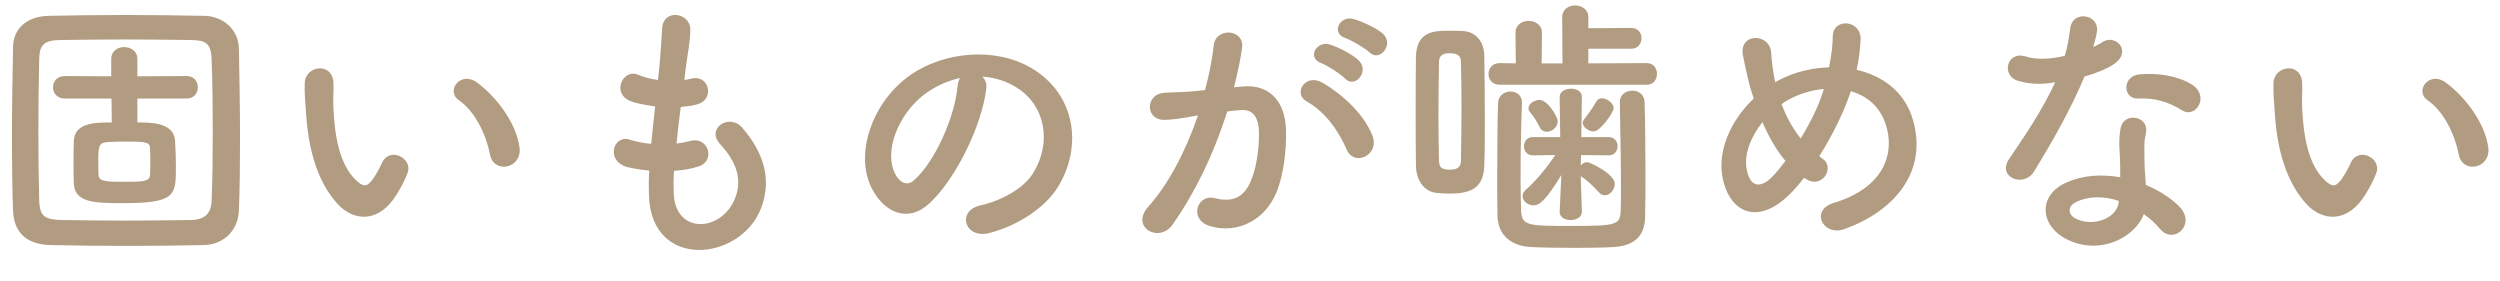 <svg width="160" height="18" viewBox="0 0 160 18" fill="none" xmlns="http://www.w3.org/2000/svg">
<path d="M15.29 13.452C15.254 14.712 14.354 15.648 13.058 15.684C11.474 15.72 9.818 15.738 8.162 15.738C6.506 15.738 4.85 15.72 3.23 15.684C1.664 15.648 0.89 14.838 0.836 13.506C0.782 12.156 0.764 10.536 0.764 8.862C0.764 6.828 0.8 4.74 0.836 2.976C0.854 1.824 1.736 1.05 3.086 1.014C4.652 0.978 6.308 0.96 8 0.96C9.692 0.96 11.402 0.978 13.094 1.014C14.192 1.032 15.272 1.824 15.29 3.12C15.326 4.956 15.362 6.972 15.362 8.934C15.362 10.536 15.344 12.084 15.29 13.452ZM13.544 12.804C13.598 11.454 13.616 9.96 13.616 8.484C13.616 6.864 13.598 5.244 13.544 3.786C13.508 2.76 13.148 2.58 12.266 2.562C10.916 2.544 9.422 2.526 7.982 2.526C6.524 2.526 5.102 2.544 3.842 2.562C2.816 2.58 2.528 2.868 2.51 3.786C2.474 5.244 2.456 6.846 2.456 8.412C2.456 9.978 2.474 11.508 2.51 12.858C2.546 13.884 2.906 14.064 4.022 14.082C5.264 14.1 6.578 14.118 7.946 14.118C9.314 14.118 10.736 14.1 12.194 14.082C13.202 14.064 13.526 13.578 13.544 12.804ZM11.942 6.306H8.792V7.836C9.656 7.836 11.132 7.836 11.204 9.006C11.24 9.618 11.258 10.14 11.258 10.644C11.258 12.516 11.258 13.002 7.82 13.002C5.984 13.002 4.778 12.948 4.724 11.742C4.706 11.274 4.706 10.842 4.706 10.392C4.706 9.942 4.706 9.492 4.724 9.024C4.76 7.836 6.146 7.836 7.154 7.836L7.136 6.306H4.148C3.644 6.306 3.392 5.946 3.392 5.586C3.392 5.226 3.644 4.866 4.148 4.866L7.118 4.884V3.768C7.118 3.264 7.532 3.012 7.946 3.012C8.36 3.012 8.792 3.264 8.792 3.768V4.884L11.942 4.866C12.428 4.866 12.662 5.226 12.662 5.586C12.662 5.946 12.428 6.306 11.942 6.306ZM9.602 11.202C9.62 10.95 9.62 10.716 9.62 10.482C9.62 10.14 9.62 9.816 9.602 9.474C9.602 9.078 9.242 9.06 7.982 9.06C7.586 9.06 7.19 9.078 6.866 9.096C6.29 9.132 6.29 9.438 6.29 10.374C6.29 10.662 6.29 10.95 6.308 11.238C6.344 11.634 6.938 11.634 7.982 11.634C9.08 11.634 9.566 11.634 9.602 11.202ZM33.254 9.474C33.398 10.788 31.616 11.148 31.364 9.906C31.076 8.466 30.338 7.08 29.366 6.414C28.502 5.82 29.474 4.488 30.554 5.298C31.832 6.252 33.074 7.944 33.254 9.474ZM25.388 12.444C24.236 14.316 22.634 14.154 21.626 13.074C20.33 11.67 19.736 9.582 19.592 7.314C19.52 6.288 19.484 5.964 19.502 5.316C19.538 4.182 21.284 3.948 21.338 5.298C21.374 6 21.302 6.036 21.338 6.864C21.41 8.754 21.752 10.536 22.76 11.508C23.228 11.958 23.462 12.012 23.858 11.472C24.074 11.166 24.326 10.698 24.452 10.41C24.938 9.366 26.432 10.122 26.09 11.058C25.91 11.562 25.586 12.12 25.388 12.444ZM43.136 10.932C43.1 11.454 43.1 11.94 43.118 12.39C43.226 14.964 46.034 14.856 46.97 12.858C47.6 11.508 47.096 10.32 46.088 9.222C45.152 8.196 46.7 7.242 47.492 8.16C48.896 9.78 49.4 11.49 48.716 13.308C47.42 16.728 41.678 17.322 41.534 12.516C41.516 12.012 41.516 11.472 41.552 10.914C40.904 10.86 40.4 10.752 40.166 10.698C38.708 10.302 39.266 8.592 40.292 8.934C40.706 9.06 41.174 9.168 41.678 9.204C41.75 8.412 41.84 7.62 41.93 6.81C41.246 6.72 40.67 6.594 40.436 6.504C39.068 6.036 39.86 4.38 40.814 4.776C41.21 4.938 41.66 5.064 42.11 5.118C42.128 4.902 42.164 4.668 42.182 4.452C42.29 3.318 42.326 2.634 42.38 1.788C42.47 0.528 44.18 0.816 44.18 1.878C44.18 2.724 44 3.408 43.874 4.47C43.856 4.686 43.82 4.902 43.802 5.118C43.964 5.1 44.108 5.064 44.252 5.028C45.422 4.758 45.728 6.36 44.666 6.666C44.306 6.774 43.946 6.81 43.568 6.846C43.46 7.656 43.37 8.43 43.298 9.186C43.604 9.15 43.892 9.096 44.162 9.024C45.35 8.7 45.8 10.284 44.738 10.644C44.252 10.806 43.694 10.896 43.136 10.932ZM62.864 4.902C63.062 5.082 63.17 5.37 63.116 5.73C62.828 8.016 61.208 11.418 59.48 13.02C58.094 14.298 56.582 13.596 55.79 12.048C54.656 9.816 55.862 6.468 58.274 4.794C60.488 3.264 63.782 3.012 66.05 4.38C68.84 6.054 69.29 9.366 67.724 11.94C66.878 13.326 65.114 14.442 63.332 14.91C61.748 15.324 61.19 13.506 62.738 13.146C64.106 12.84 65.492 12.066 66.086 11.13C67.364 9.114 66.878 6.756 65.096 5.622C64.394 5.172 63.638 4.956 62.864 4.902ZM61.442 4.992C60.614 5.172 59.804 5.55 59.12 6.072C57.446 7.368 56.546 9.762 57.302 11.148C57.572 11.67 58.04 11.94 58.49 11.544C59.84 10.356 61.1 7.494 61.28 5.55C61.298 5.334 61.352 5.136 61.442 4.992ZM87.65 3.354C87.398 3.102 86.48 2.562 86.102 2.436C85.166 2.13 85.742 0.978 86.606 1.212C87.092 1.338 88.064 1.77 88.496 2.148C89.252 2.832 88.298 4.002 87.65 3.354ZM86.084 5.028C85.832 4.758 84.914 4.164 84.554 4.038C83.618 3.696 84.266 2.58 85.112 2.85C85.598 2.994 86.534 3.462 86.948 3.858C87.686 4.56 86.714 5.694 86.084 5.028ZM87.848 8.718C88.298 9.906 86.678 10.698 86.192 9.582C85.76 8.592 84.95 7.224 83.618 6.486C82.736 6 83.528 4.65 84.644 5.298C86.084 6.144 87.362 7.422 87.848 8.718ZM78.974 5.586L79.568 5.532C81.08 5.406 82.232 6.288 82.304 8.304C82.34 9.564 82.16 11.184 81.692 12.318C80.954 14.1 79.19 14.982 77.462 14.478C76.04 14.064 76.616 12.408 77.714 12.678C78.74 12.93 79.496 12.768 80 11.706C80.414 10.824 80.576 9.546 80.576 8.592C80.576 7.494 80.198 6.972 79.37 7.044C79.1 7.062 78.83 7.098 78.542 7.134C77.66 9.924 76.454 12.372 75.05 14.37C74.186 15.594 72.314 14.55 73.484 13.236C74.726 11.85 75.842 9.798 76.67 7.386L76.454 7.422C75.68 7.566 74.978 7.674 74.51 7.674C73.286 7.674 73.304 6.054 74.456 5.946C75.014 5.892 75.572 5.91 76.22 5.856L77.12 5.766C77.336 4.974 77.57 3.912 77.678 2.904C77.804 1.734 79.64 1.842 79.496 3.048C79.424 3.66 79.19 4.74 78.974 5.586ZM105.398 5.424H95.984C95.498 5.424 95.264 5.082 95.264 4.74C95.264 4.38 95.498 4.038 95.984 4.038L97.01 4.056L96.992 2.094C96.992 1.59 97.406 1.338 97.82 1.338C98.252 1.338 98.684 1.59 98.684 2.094L98.666 4.056H99.998L99.98 1.104C99.98 0.6 100.394 0.348 100.808 0.348C101.222 0.348 101.654 0.6 101.654 1.104V1.806L104.39 1.788C104.84 1.788 105.056 2.112 105.056 2.454C105.056 2.778 104.84 3.12 104.39 3.12H101.654V4.056L105.398 4.038C105.83 4.038 106.046 4.38 106.046 4.722C106.046 5.082 105.83 5.424 105.398 5.424ZM101.996 8.412C101.672 8.412 101.294 8.142 101.294 7.854C101.294 7.782 101.33 7.71 101.384 7.638C101.6 7.368 101.96 6.864 102.158 6.504C102.23 6.36 102.374 6.288 102.518 6.288C102.86 6.288 103.274 6.612 103.274 6.936C103.274 7.17 102.428 8.412 101.996 8.412ZM99.692 7.764C99.692 8.142 99.332 8.43 98.99 8.43C98.81 8.43 98.63 8.34 98.54 8.142C98.324 7.71 98.09 7.35 97.928 7.188C97.856 7.098 97.82 7.008 97.82 6.936C97.82 6.648 98.198 6.396 98.522 6.396C99.062 6.396 99.692 7.476 99.692 7.764ZM99.818 13.56V13.542L99.926 11.202C98.882 12.93 98.468 13.146 98.144 13.146C97.784 13.146 97.442 12.858 97.442 12.552C97.442 12.408 97.514 12.264 97.658 12.138C98.234 11.634 98.954 10.806 99.53 9.924L98.108 9.942H98.09C97.73 9.942 97.532 9.654 97.532 9.366C97.532 9.06 97.73 8.772 98.108 8.772H99.854L99.818 6.216C99.818 6.216 99.818 6.216 99.818 6.198C99.818 5.856 100.178 5.676 100.556 5.676C100.898 5.676 101.24 5.838 101.24 6.198V6.216L101.204 8.772H102.95C103.328 8.772 103.526 9.06 103.526 9.348C103.526 9.654 103.328 9.942 102.968 9.942H102.95L101.186 9.924L101.168 10.59C101.276 10.464 101.42 10.374 101.582 10.374C101.726 10.374 103.346 11.112 103.346 11.778C103.346 12.138 103.04 12.498 102.716 12.498C102.572 12.498 102.446 12.444 102.32 12.3C101.996 11.94 101.6 11.562 101.276 11.346C101.24 11.328 101.204 11.31 101.168 11.274L101.24 13.542C101.24 13.542 101.24 13.542 101.24 13.56C101.24 13.902 100.88 14.082 100.52 14.082C100.16 14.082 99.818 13.92 99.818 13.56ZM103.67 6.54V6.522C103.67 6.054 104.066 5.802 104.48 5.802C104.858 5.802 105.236 6.036 105.254 6.54C105.29 7.692 105.308 9.402 105.308 10.986C105.308 12.102 105.308 13.146 105.29 13.866C105.272 15.126 104.57 15.738 103.274 15.81C102.68 15.846 101.762 15.864 100.826 15.864C99.746 15.864 98.63 15.846 97.982 15.81C96.812 15.756 95.876 15.126 95.84 13.83C95.822 13.2 95.822 12.3 95.822 11.31C95.822 9.51 95.84 7.494 95.876 6.594C95.894 6.108 96.29 5.856 96.668 5.856C97.046 5.856 97.406 6.09 97.406 6.558C97.406 6.576 97.406 6.576 97.406 6.594C97.352 7.764 97.316 9.762 97.316 11.418C97.316 12.246 97.334 13.002 97.352 13.524C97.406 14.46 97.82 14.46 100.7 14.46C103.508 14.46 103.688 14.37 103.724 13.47C103.742 13.092 103.742 12.57 103.742 11.958C103.742 10.194 103.688 7.782 103.67 6.54ZM94.994 10.626C94.94 12.12 94.022 12.39 92.744 12.39C92.456 12.39 92.15 12.372 91.88 12.336C91.16 12.246 90.638 11.562 90.62 10.608C90.602 9.582 90.602 8.34 90.602 7.116C90.602 5.874 90.602 4.632 90.62 3.624C90.656 1.986 91.826 1.968 92.69 1.968C93.014 1.968 93.338 1.968 93.626 1.986C94.436 2.022 94.976 2.652 94.994 3.552C95.012 4.668 95.03 6.18 95.03 7.638C95.03 8.7 95.03 9.762 94.994 10.626ZM93.5 10.266C93.518 9.276 93.536 8.016 93.536 6.774C93.536 5.766 93.518 4.776 93.5 3.966C93.5 3.552 93.266 3.408 92.762 3.408C92.492 3.408 92.096 3.444 92.096 3.984C92.078 4.974 92.06 6.234 92.06 7.476C92.06 8.484 92.078 9.492 92.096 10.302C92.114 10.68 92.222 10.86 92.798 10.86C93.374 10.86 93.5 10.608 93.5 10.266ZM115.46 11.382C115.226 11.688 114.992 11.958 114.758 12.21C112.634 14.496 110.744 13.704 110.258 11.436C109.88 9.708 110.744 7.728 112.238 6.306C112.112 5.928 111.986 5.532 111.896 5.136C111.806 4.776 111.626 3.948 111.554 3.57C111.248 2.076 113.282 2.094 113.354 3.372C113.39 3.912 113.426 4.218 113.534 4.866C113.552 4.992 113.588 5.136 113.624 5.262C113.75 5.19 113.858 5.118 113.984 5.064C114.902 4.596 115.982 4.344 117.062 4.308C117.206 3.588 117.296 2.85 117.296 2.364C117.278 1.104 119.15 1.248 119.078 2.562C119.042 3.192 118.97 3.786 118.826 4.47C120.5 4.848 121.94 5.892 122.444 7.728C123.38 11.058 121.166 13.542 118.052 14.658C116.684 15.162 115.802 13.452 117.368 12.984C120.5 12.03 121.202 9.96 120.77 8.25C120.428 6.882 119.528 6.144 118.448 5.838C118.394 6 118.34 6.18 118.268 6.36C117.854 7.476 117.188 8.808 116.432 9.996C116.504 10.05 116.576 10.122 116.666 10.176C117.08 10.464 117.026 10.986 116.792 11.292C116.558 11.598 116.09 11.778 115.604 11.472C115.55 11.436 115.514 11.418 115.46 11.382ZM116.72 5.694C115.946 5.766 115.172 6 114.542 6.342C114.362 6.432 114.182 6.54 114.02 6.666C114.326 7.476 114.722 8.214 115.244 8.862C115.838 7.89 116.36 6.846 116.648 5.946C116.666 5.874 116.702 5.784 116.72 5.694ZM114.272 10.302C113.678 9.6 113.192 8.736 112.796 7.818C112.04 8.772 111.608 9.888 111.788 10.842C112.058 12.246 112.904 11.85 113.408 11.328C113.678 11.058 113.966 10.698 114.272 10.302ZM139.652 7.062C138.806 6.522 137.888 6.252 136.844 6.306C135.854 6.36 135.782 4.866 136.934 4.758C138.122 4.65 139.382 4.866 140.246 5.388C141.47 6.126 140.534 7.62 139.652 7.062ZM131.534 5.262C130.616 5.442 129.842 5.37 129.158 5.172C128.06 4.866 128.402 3.21 129.68 3.624C130.274 3.822 131.21 3.804 132.146 3.57C132.326 2.976 132.416 2.4 132.506 1.752C132.668 0.69 134.252 0.888 134.216 1.914C134.198 2.184 134.09 2.58 133.964 3.012C134.18 2.904 134.378 2.814 134.54 2.706C135.35 2.13 136.484 3.246 135.332 4.074C134.882 4.398 134.144 4.686 133.406 4.902C132.56 6.936 131.336 9.096 130.184 10.968C129.518 12.048 127.79 11.346 128.582 10.176C129.59 8.682 130.652 7.152 131.534 5.262ZM137.204 13.704C136.682 15.144 134.432 16.404 132.254 15.306C130.58 14.46 130.382 12.516 132.236 11.688C133.352 11.184 134.576 11.148 135.692 11.346C135.692 11.148 135.692 10.95 135.692 10.716C135.692 10.266 135.656 9.816 135.638 9.366C135.62 9.006 135.656 8.502 135.728 8.16C135.944 7.17 137.528 7.404 137.348 8.484C137.294 8.754 137.24 8.952 137.24 9.33C137.24 9.744 137.24 10.194 137.258 10.716C137.276 11.058 137.312 11.436 137.33 11.832C138.284 12.228 139.076 12.786 139.526 13.272C140.552 14.406 139.094 15.684 138.23 14.64C137.96 14.316 137.618 13.992 137.204 13.704ZM135.602 12.858C134.684 12.552 133.712 12.516 132.83 12.948C132.344 13.2 132.308 13.722 132.848 13.992C133.928 14.532 135.386 14.01 135.584 13.038C135.602 12.984 135.584 12.912 135.602 12.858ZM159.254 9.474C159.398 10.788 157.616 11.148 157.364 9.906C157.076 8.466 156.338 7.08 155.366 6.414C154.502 5.82 155.474 4.488 156.554 5.298C157.832 6.252 159.074 7.944 159.254 9.474ZM151.388 12.444C150.236 14.316 148.634 14.154 147.626 13.074C146.33 11.67 145.736 9.582 145.592 7.314C145.52 6.288 145.484 5.964 145.502 5.316C145.538 4.182 147.284 3.948 147.338 5.298C147.374 6 147.302 6.036 147.338 6.864C147.41 8.754 147.752 10.536 148.76 11.508C149.228 11.958 149.462 12.012 149.858 11.472C150.074 11.166 150.326 10.698 150.452 10.41C150.938 9.366 152.432 10.122 152.09 11.058C151.91 11.562 151.586 12.12 151.388 12.444Z" fill="#B29C81"/>
</svg>
